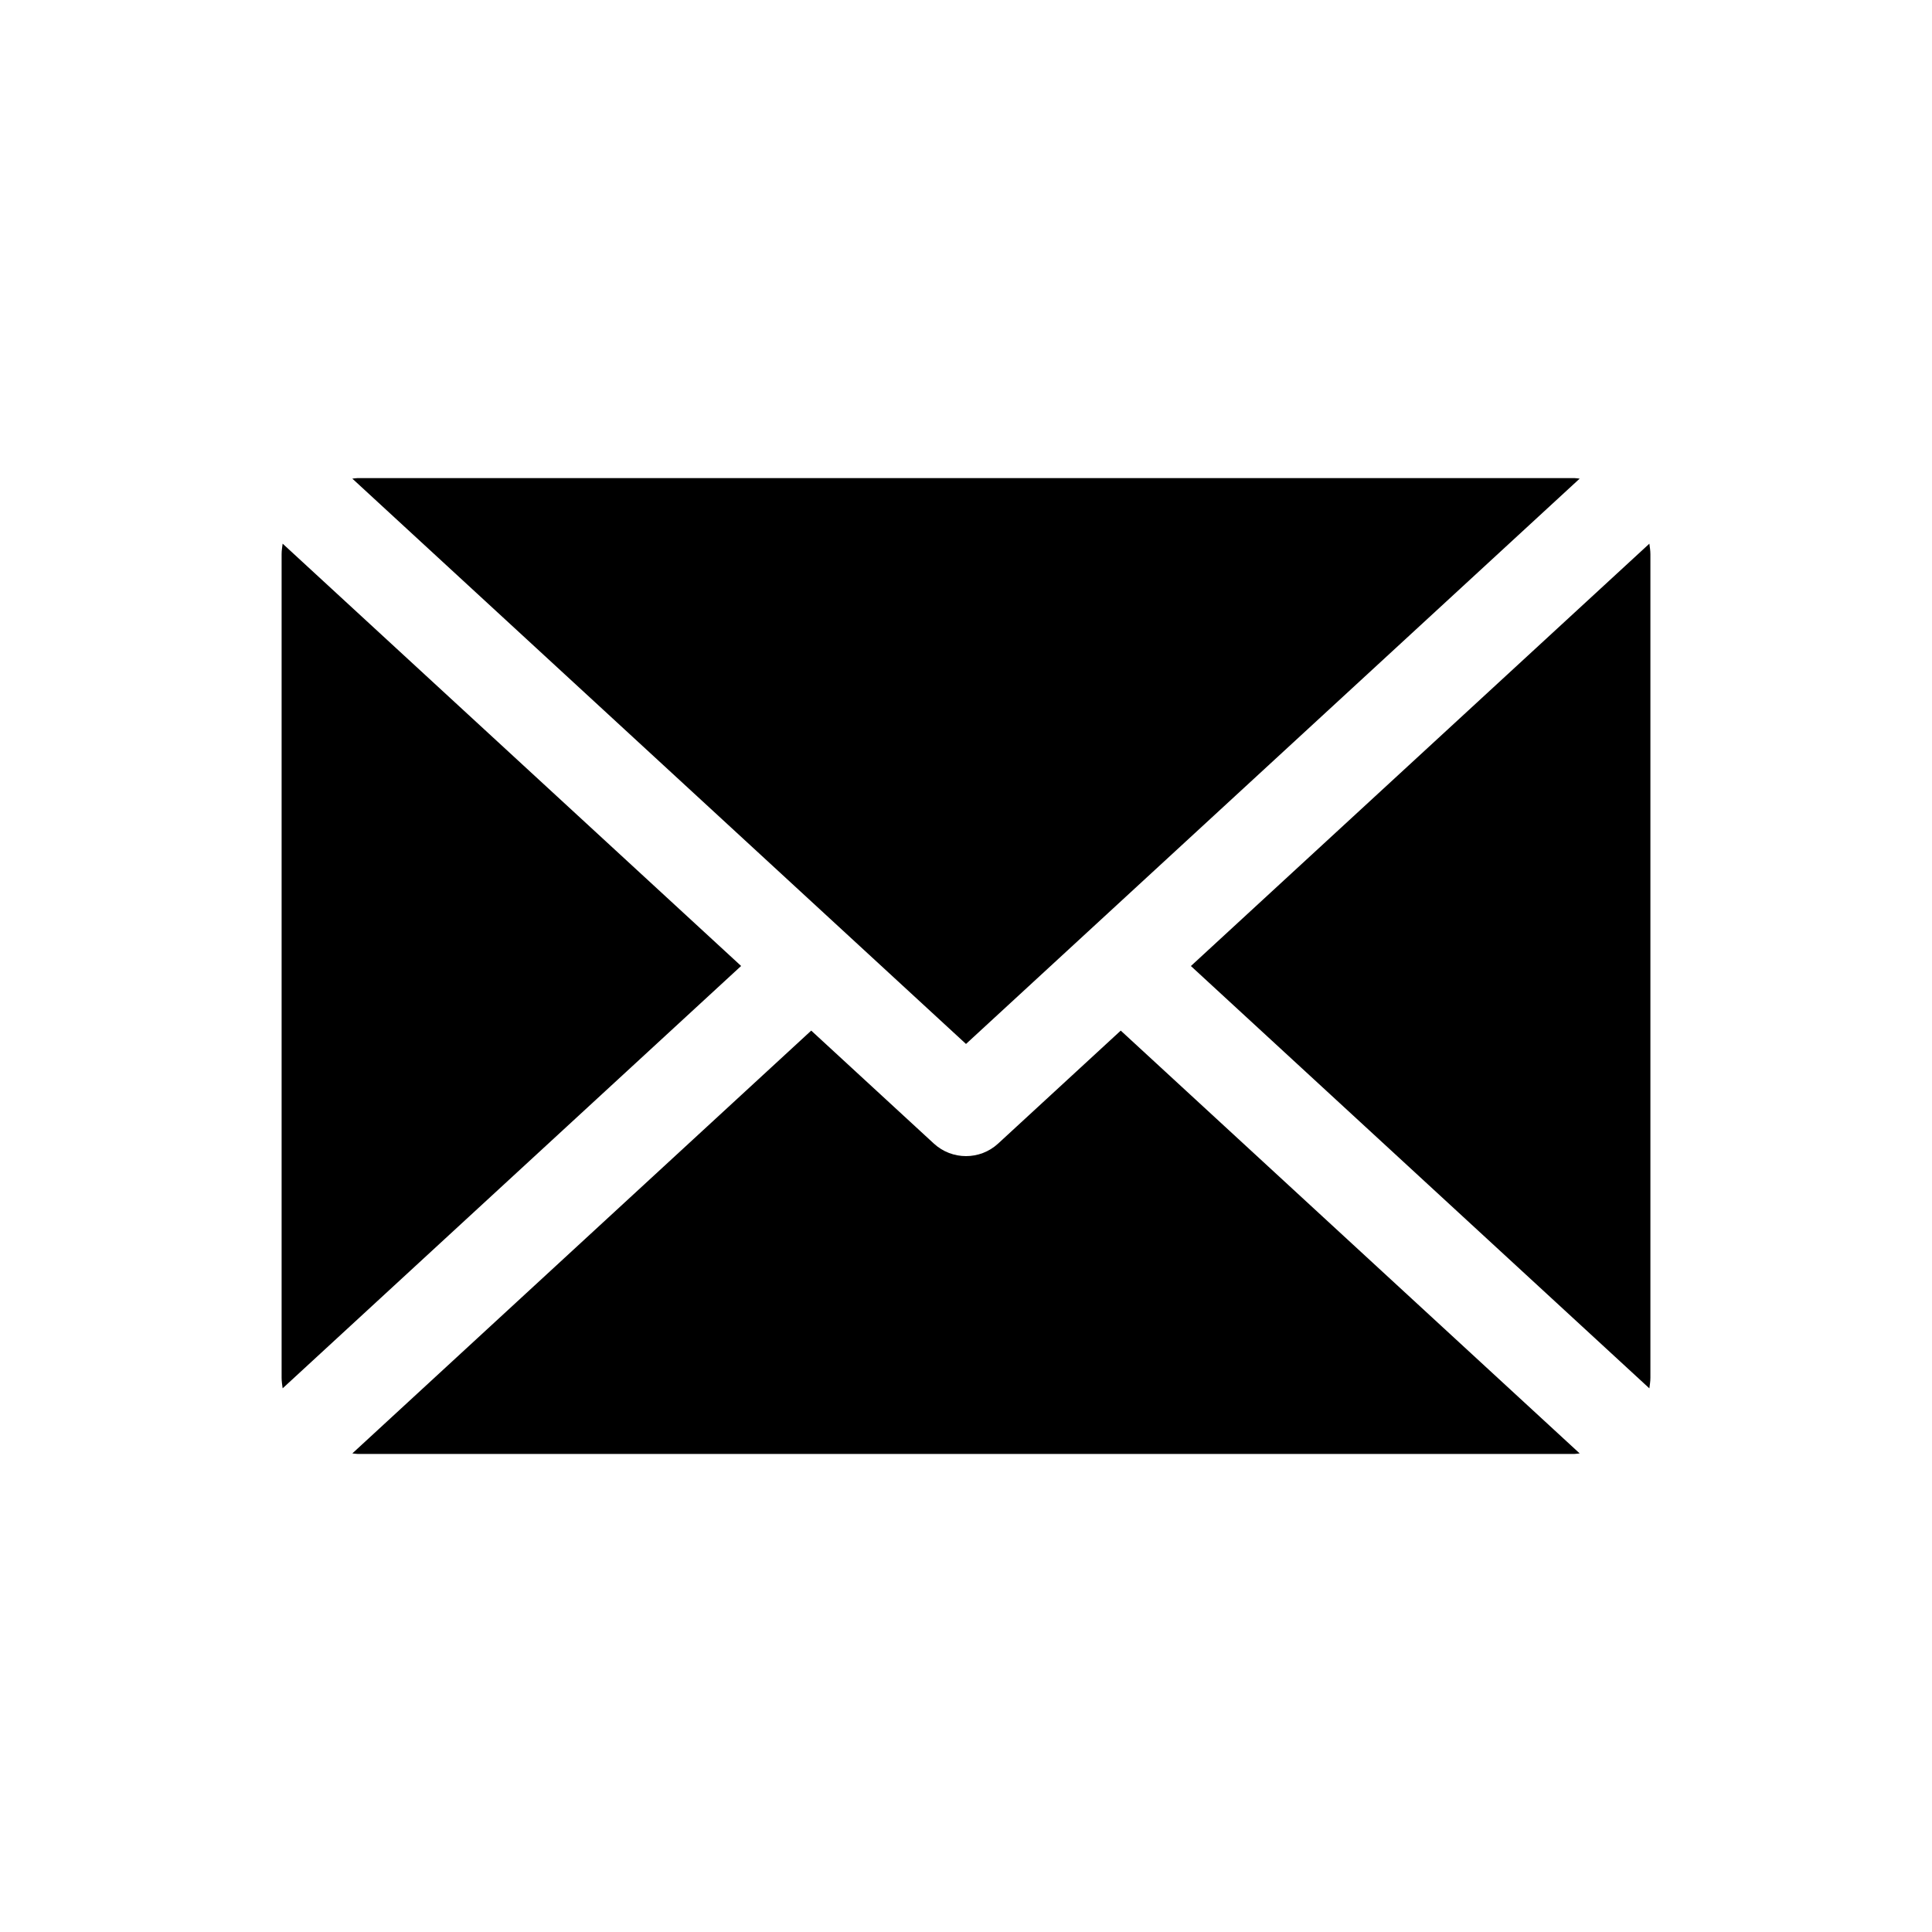 <?xml version="1.0" encoding="UTF-8"?>
<!-- Uploaded to: ICON Repo, www.svgrepo.com, Generator: ICON Repo Mixer Tools -->
<svg fill="#000000" width="800px" height="800px" version="1.1" viewBox="144 144 512 512" xmlns="http://www.w3.org/2000/svg">
 <g>
  <path d="m400 420.66 162.63-149.82c-0.473-0.031-0.926-0.141-1.41-0.141h-322.44c-0.484 0-0.938 0.109-1.41 0.141z"/>
  <path d="m581.1 511.93c0.109-0.906 0.273-1.816 0.273-2.773v-218.31c0-0.957-0.16-1.863-0.273-2.769l-121.5 111.93z"/>
  <path d="m441.01 417.12-32.484 29.926c-2.41 2.227-5.461 3.336-8.523 3.336s-6.117-1.109-8.535-3.336l-32.484-29.926-121.61 112.05c0.473 0.031 0.926 0.141 1.41 0.141h322.44c0.484 0 0.938-0.109 1.41-0.141z"/>
  <path d="m218.9 288.07c-0.109 0.91-0.27 1.816-0.27 2.773v218.31c0 0.957 0.16 1.863 0.273 2.769l121.5-111.93z"/>
 </g>
</svg>